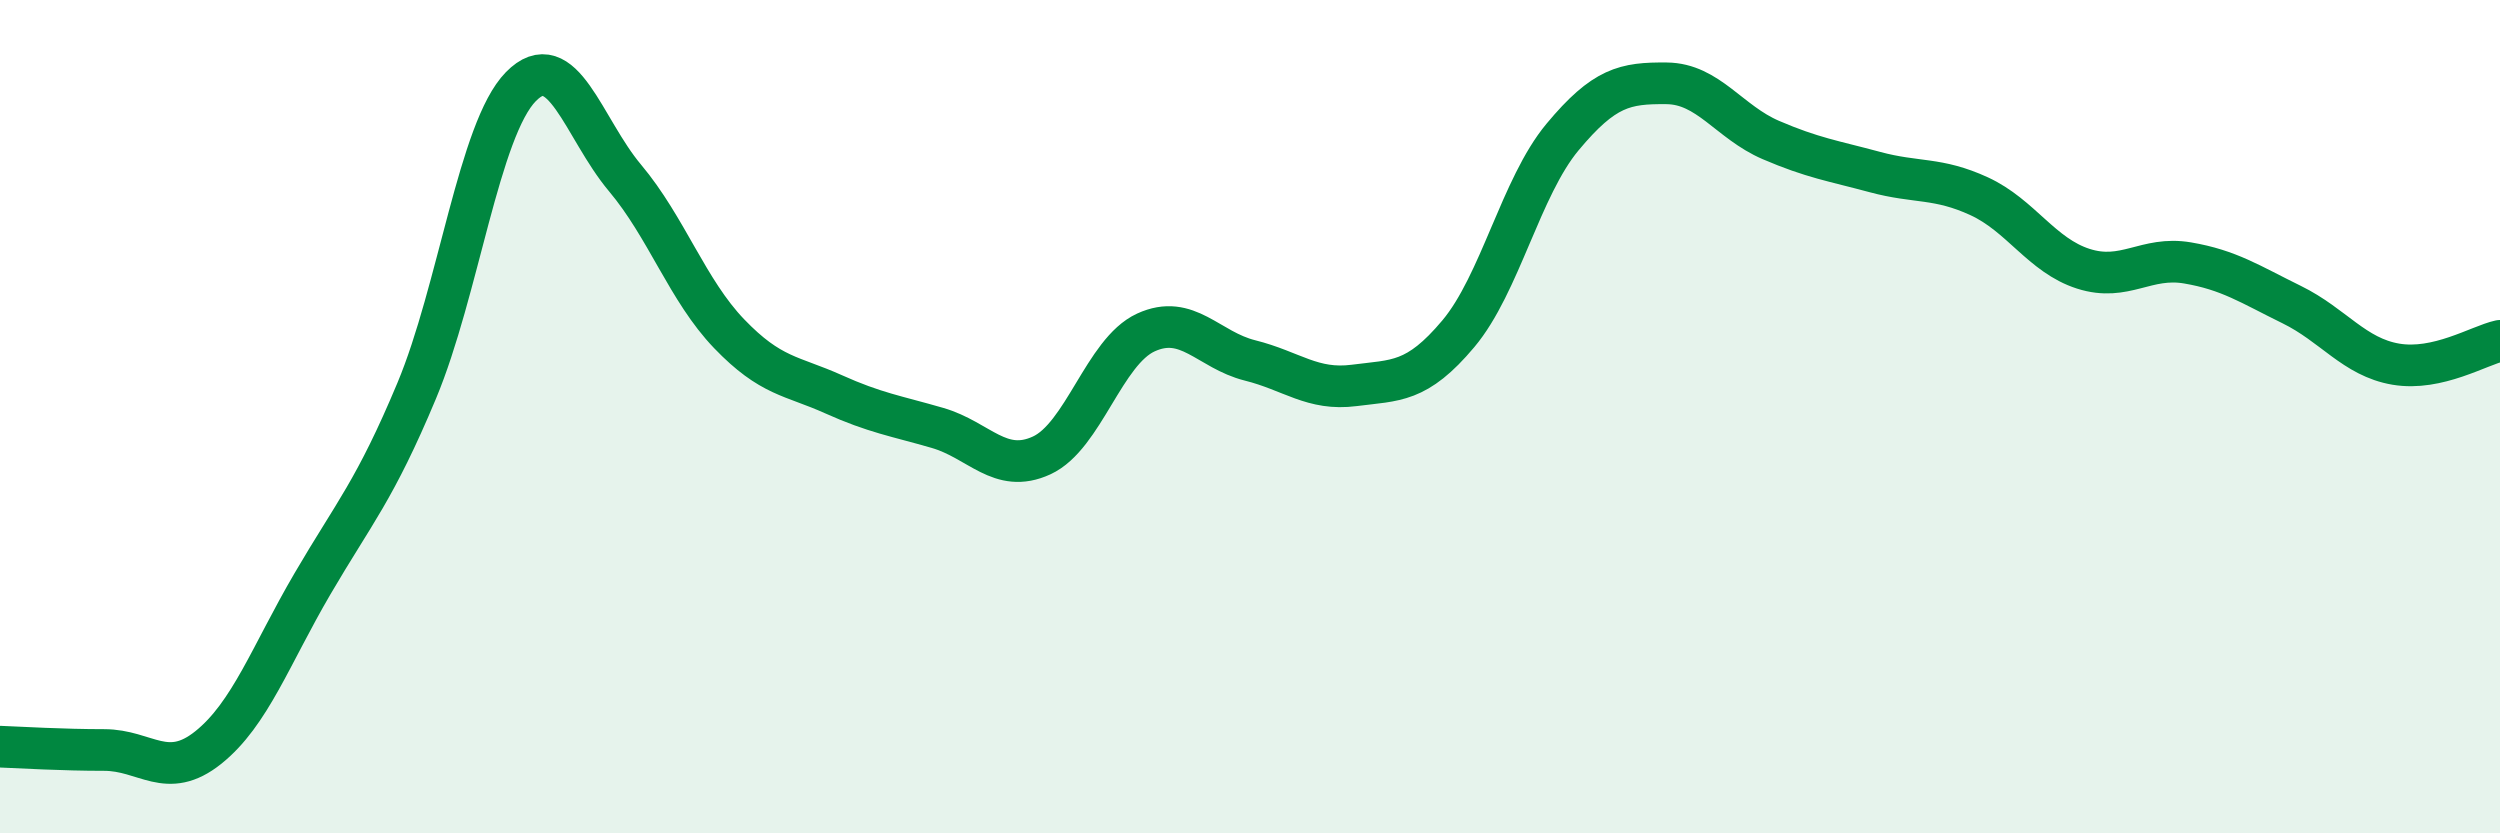 
    <svg width="60" height="20" viewBox="0 0 60 20" xmlns="http://www.w3.org/2000/svg">
      <path
        d="M 0,17.92 C 0.5,17.94 1.5,18 2.5,18 C 3.5,18 4,18.74 5,17.94 C 6,17.14 6.5,15.72 7.5,14.01 C 8.5,12.3 9,11.77 10,9.38 C 11,6.99 11.5,3.1 12.5,2.08 C 13.5,1.06 14,3.08 15,4.27 C 16,5.46 16.5,6.97 17.5,8.01 C 18.5,9.05 19,9.01 20,9.46 C 21,9.91 21.5,9.98 22.5,10.27 C 23.5,10.56 24,11.39 25,10.93 C 26,10.47 26.5,8.44 27.5,7.98 C 28.5,7.52 29,8.4 30,8.65 C 31,8.9 31.5,9.38 32.5,9.25 C 33.5,9.12 34,9.2 35,8.01 C 36,6.82 36.5,4.49 37.5,3.29 C 38.5,2.09 39,1.99 40,2 C 41,2.01 41.5,2.93 42.5,3.36 C 43.5,3.79 44,3.86 45,4.13 C 46,4.4 46.5,4.25 47.5,4.71 C 48.5,5.17 49,6.13 50,6.45 C 51,6.77 51.5,6.14 52.5,6.31 C 53.5,6.48 54,6.82 55,7.31 C 56,7.8 56.5,8.57 57.5,8.74 C 58.5,8.91 59.5,8.29 60,8.18L60 20L0 20Z"
        fill="#008740"
        opacity="0.1"
        stroke-linecap="round"
        stroke-linejoin="round"
      />
      <path
        d="M 0,17.92 C 0.5,17.94 1.5,18 2.5,18 C 3.5,18 4,18.74 5,17.94 C 6,17.14 6.5,15.72 7.5,14.01 C 8.5,12.3 9,11.77 10,9.38 C 11,6.99 11.5,3.1 12.5,2.08 C 13.5,1.06 14,3.08 15,4.27 C 16,5.46 16.5,6.97 17.5,8.01 C 18.5,9.05 19,9.01 20,9.46 C 21,9.91 21.5,9.98 22.5,10.27 C 23.5,10.56 24,11.39 25,10.93 C 26,10.47 26.5,8.44 27.5,7.98 C 28.5,7.52 29,8.4 30,8.65 C 31,8.9 31.5,9.38 32.5,9.25 C 33.5,9.12 34,9.2 35,8.01 C 36,6.82 36.5,4.49 37.5,3.29 C 38.5,2.09 39,1.99 40,2 C 41,2.01 41.5,2.93 42.5,3.36 C 43.5,3.79 44,3.86 45,4.13 C 46,4.4 46.5,4.25 47.5,4.71 C 48.5,5.17 49,6.13 50,6.45 C 51,6.77 51.5,6.14 52.5,6.31 C 53.5,6.48 54,6.82 55,7.31 C 56,7.8 56.5,8.57 57.5,8.74 C 58.5,8.91 59.5,8.29 60,8.18"
        stroke="#008740"
        stroke-width="1"
        fill="none"
        stroke-linecap="round"
        stroke-linejoin="round"
      />
    </svg>
  